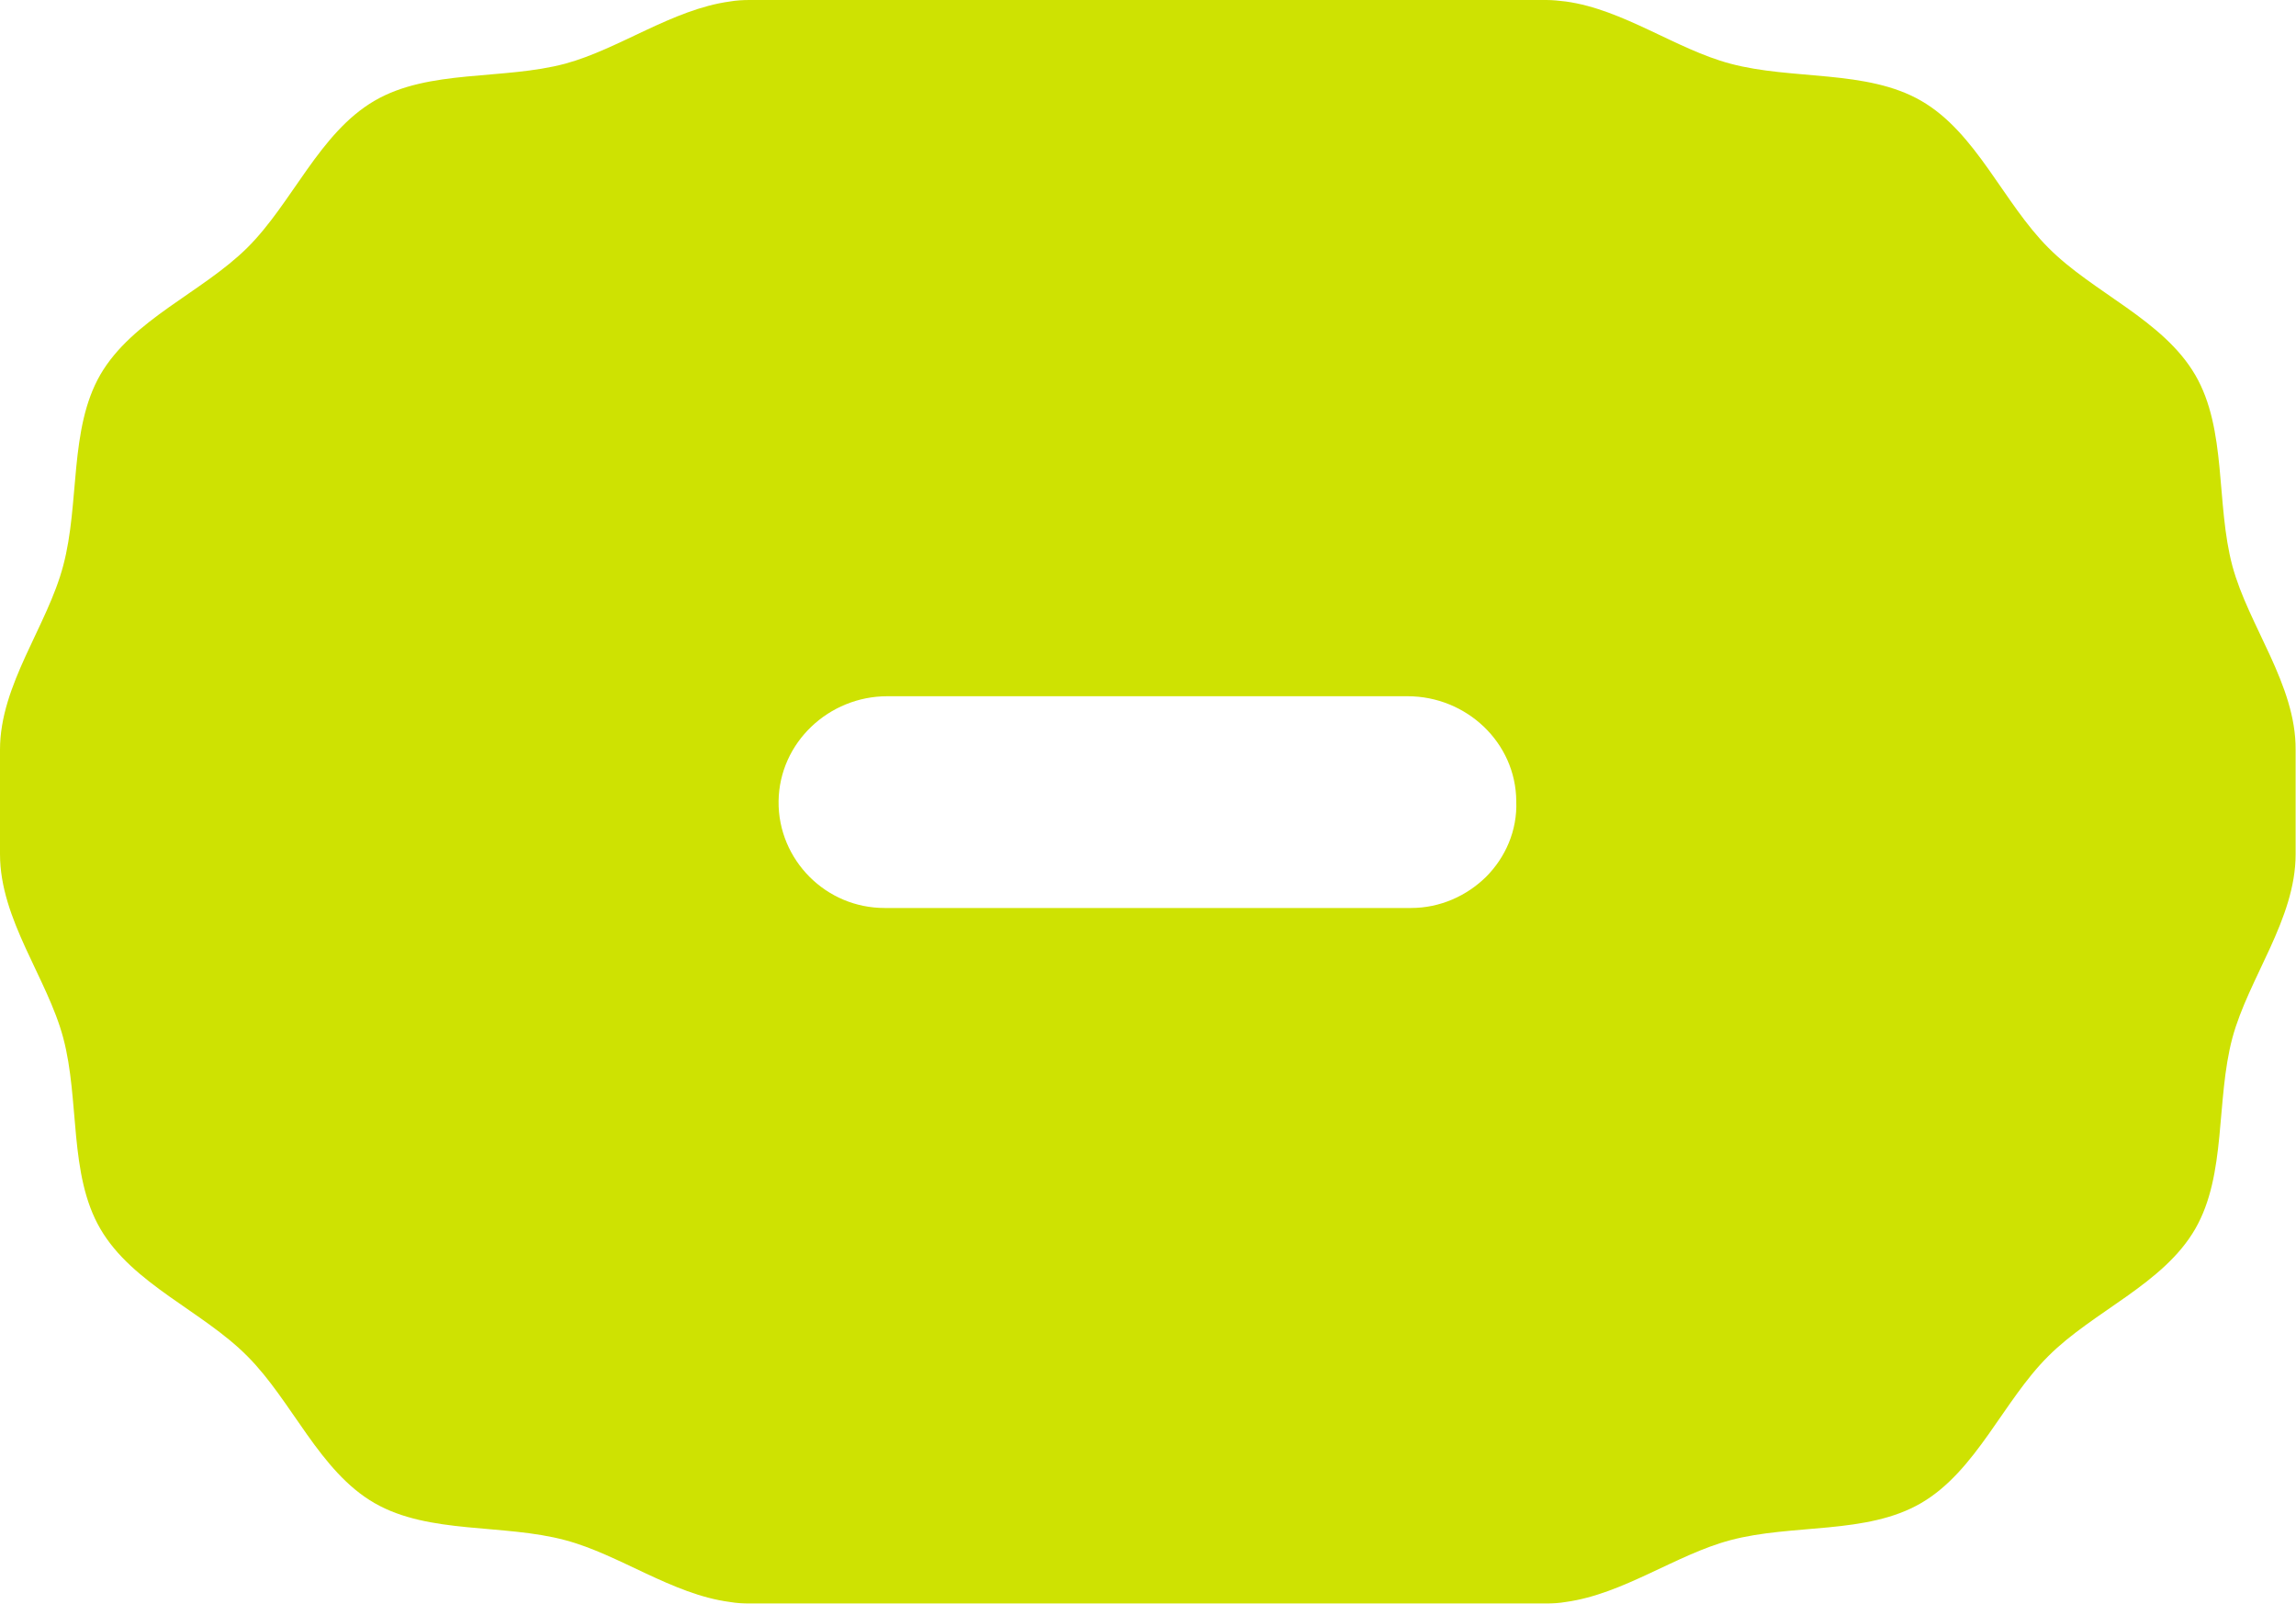 <?xml version="1.0" encoding="UTF-8"?> <svg xmlns="http://www.w3.org/2000/svg" xmlns:xlink="http://www.w3.org/1999/xlink" version="1.1" id="Слой_1" x="0px" y="0px" viewBox="0 0 606.3 423.5" style="enable-background:new 0 0 606.3 423.5;" xml:space="preserve"> <style type="text/css"> .st0{fill:#CEE202;} </style> <path class="st0" d="M589.5,149.4c-4.4-16.5-1.4-36-9.8-50.4c-8.5-14.6-27-21.7-38.8-33.6c-11.9-11.9-19-30.4-33.6-38.8 c-14.4-8.3-34-5.4-50.4-9.8c-14.3-3.8-28.2-14.3-43.4-16.4c-1.7-0.2-3.4-0.4-5.2-0.4H197.9c-1.7,0-3.5,0.1-5.2,0.4 c-15.2,2.1-29.1,12.5-43.4,16.4c-16.5,4.4-36,1.4-50.4,9.8c-14.6,8.5-21.7,27-33.6,38.8C53.4,77.2,35,84.3,26.5,98.9 c-8.3,14.4-5.4,33.9-9.8,50.4C12.5,165.3,0,180.7,0,197.9v27.6c0,17.3,12.5,32.7,16.7,48.5c4.4,16.5,1.4,36,9.8,50.4 c8.5,14.6,27,21.7,38.8,33.6c11.9,11.9,19,30.4,33.6,38.8c14.4,8.3,34,5.4,50.4,9.8c14.3,3.8,28.2,14.3,43.4,16.3 c1.7,0.3,3.4,0.4,5.2,0.4h210.4c1.7,0,3.5-0.1,5.2-0.4c15.2-2.1,29.1-12.5,43.4-16.3c16.5-4.4,36-1.4,50.4-9.8 c14.6-8.5,21.7-27,33.6-38.8c11.9-11.9,30.4-19,38.8-33.6c8.3-14.4,5.4-33.9,9.8-50.4c4.3-15.9,16.7-31.3,16.7-48.5v-27.6 C606.3,180.7,593.8,165.3,589.5,149.4z M392.4,231.5c-5.1,5-12.1,8.2-19.8,8.2h-139c-7.7,0-14.7-3.1-19.8-8.2 c-5.1-5.1-8.3-12.2-8.2-20c0.2-15.5,13.3-27.7,28.7-27.7h137.4c15.5,0,28.6,12.2,28.7,27.7C400.7,219.3,397.5,226.4,392.4,231.5z"></path> </svg> 